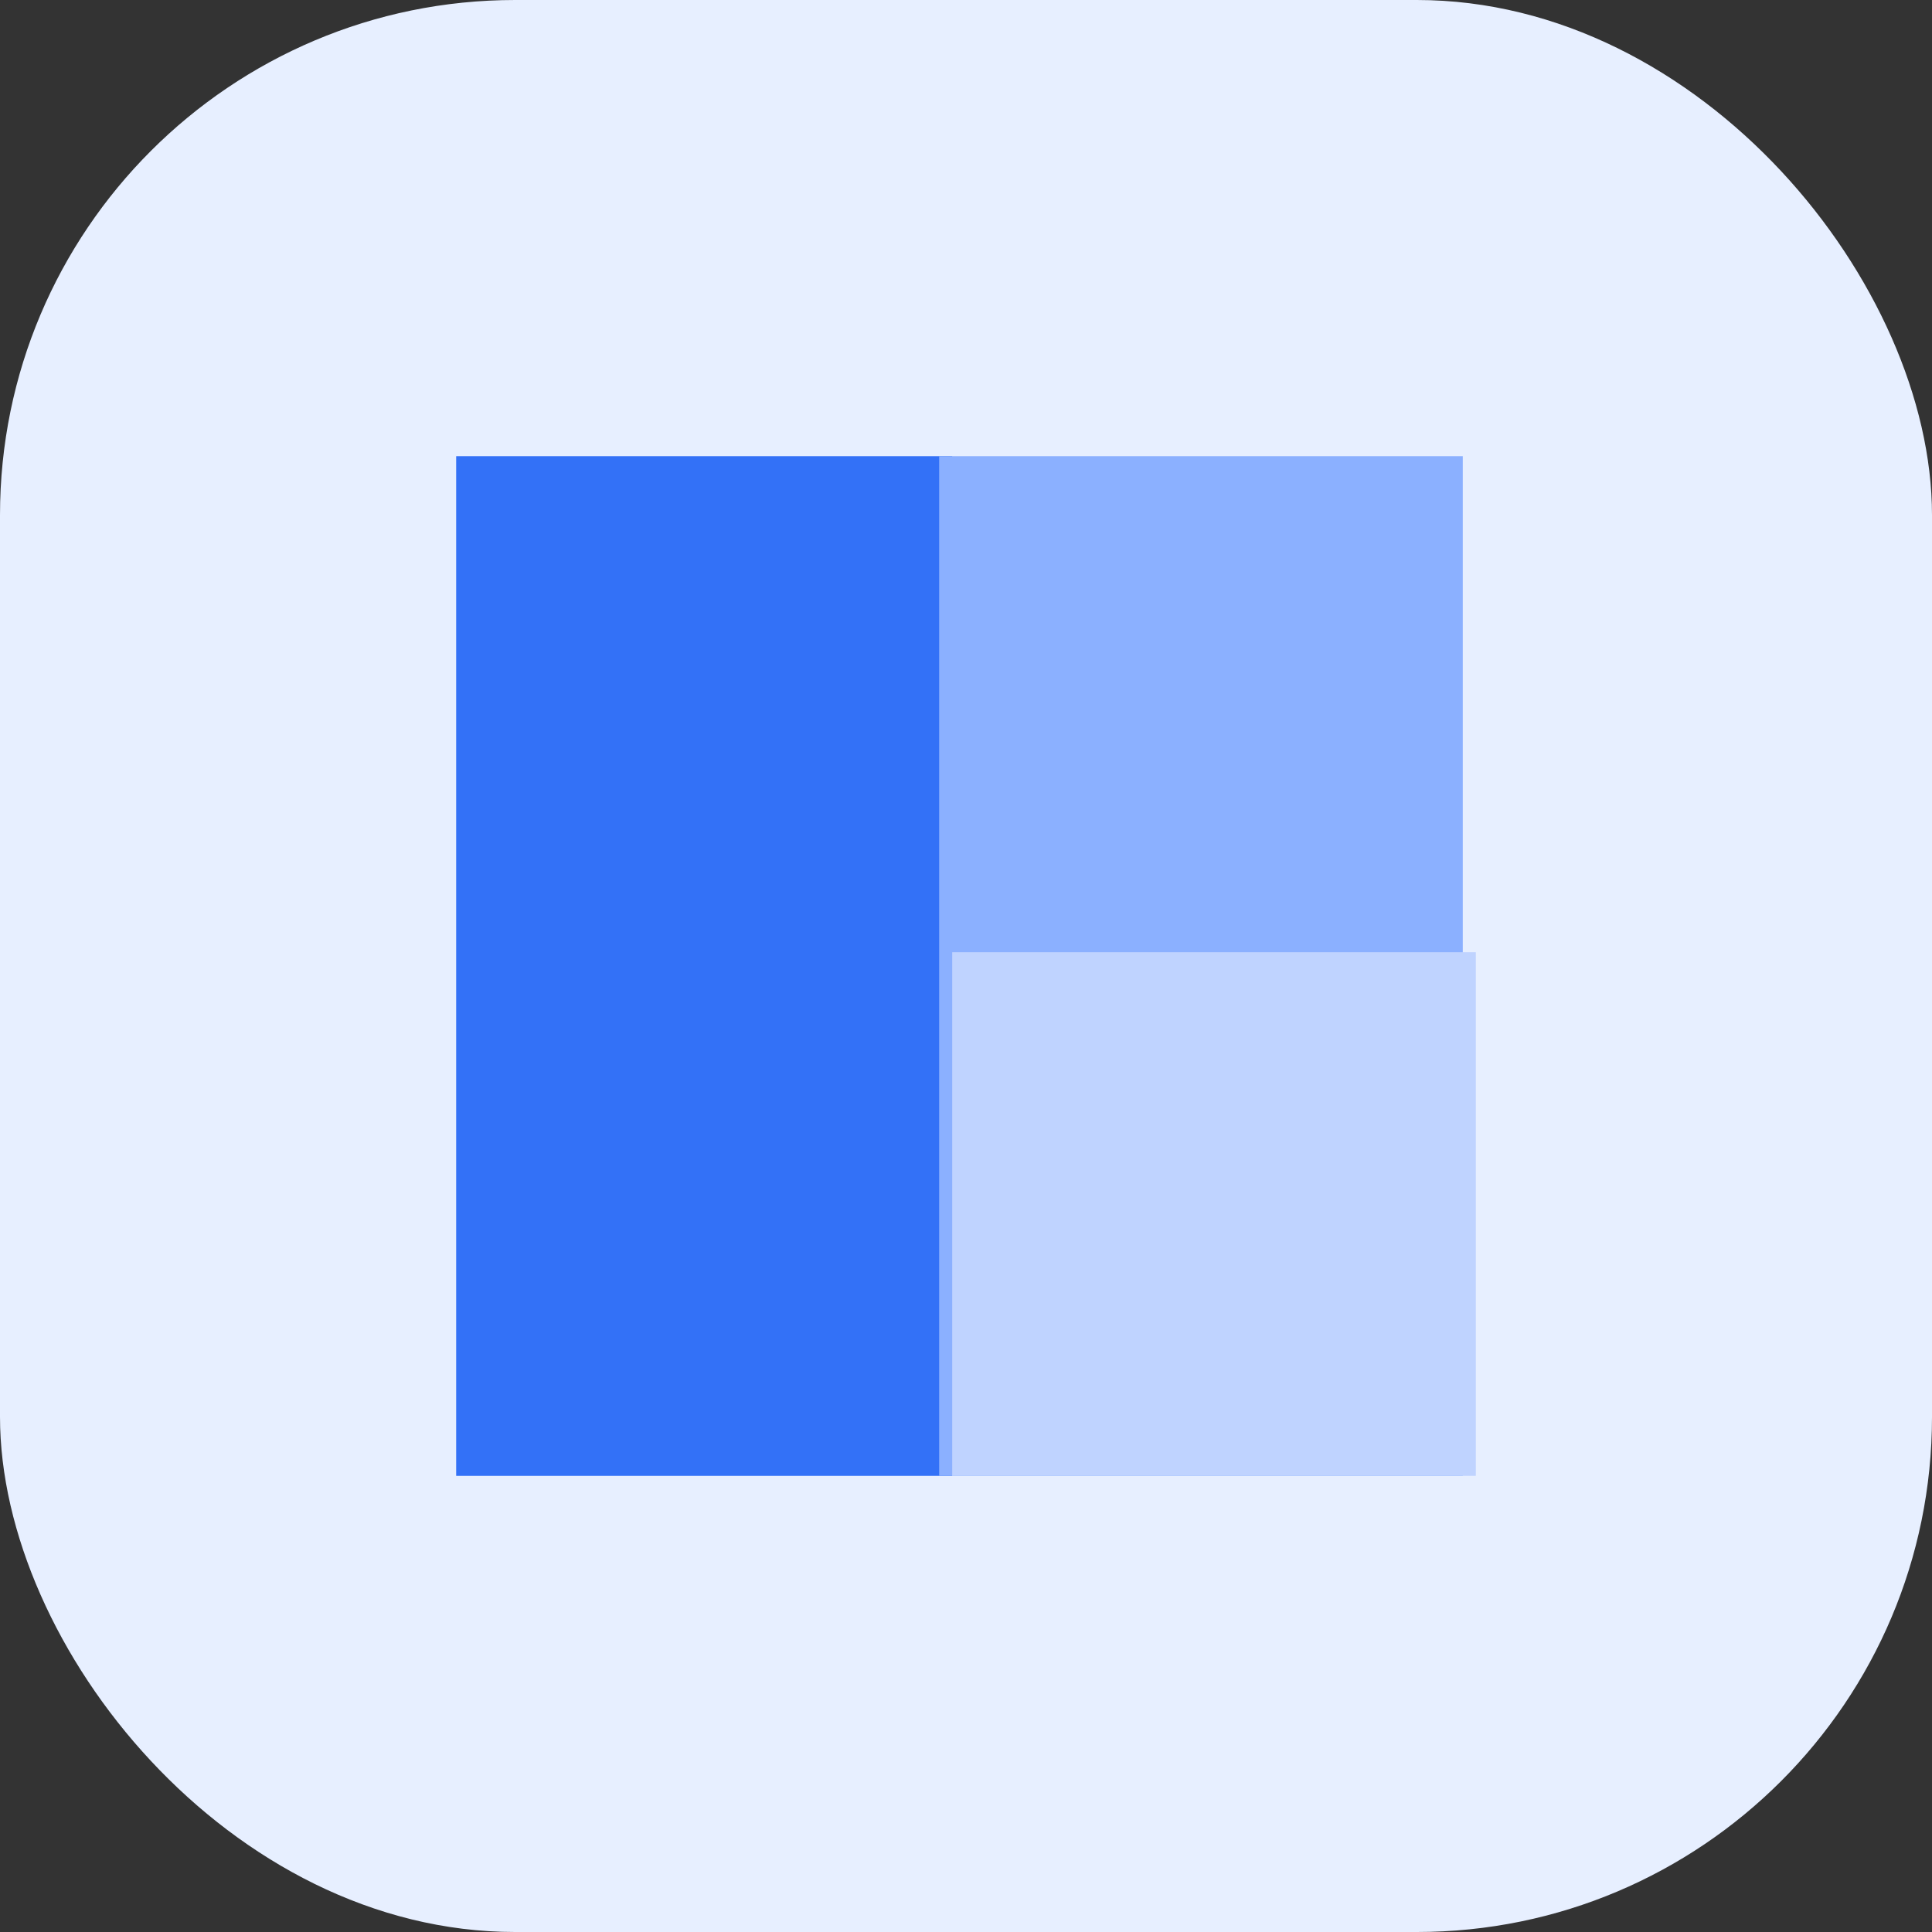 <svg width="60" height="60" viewBox="0 0 60 60" fill="none" xmlns="http://www.w3.org/2000/svg">
<rect x="0" y="0" width="60" height="60" fill="#333333" stroke="none"/>
<rect width="60" height="60" rx="16" fill="#E7EFFF"/>
<rect x="14.167" y="14.167" width="15.405" height="31.667" fill="#3371F7"/>
<rect x="29.167" y="14.167" width="16.261" height="31.667" fill="#8BB0FF"/>
<rect x="29.572" y="29.572" width="16.261" height="16.261" fill="#BFD3FF"/>
</svg>
